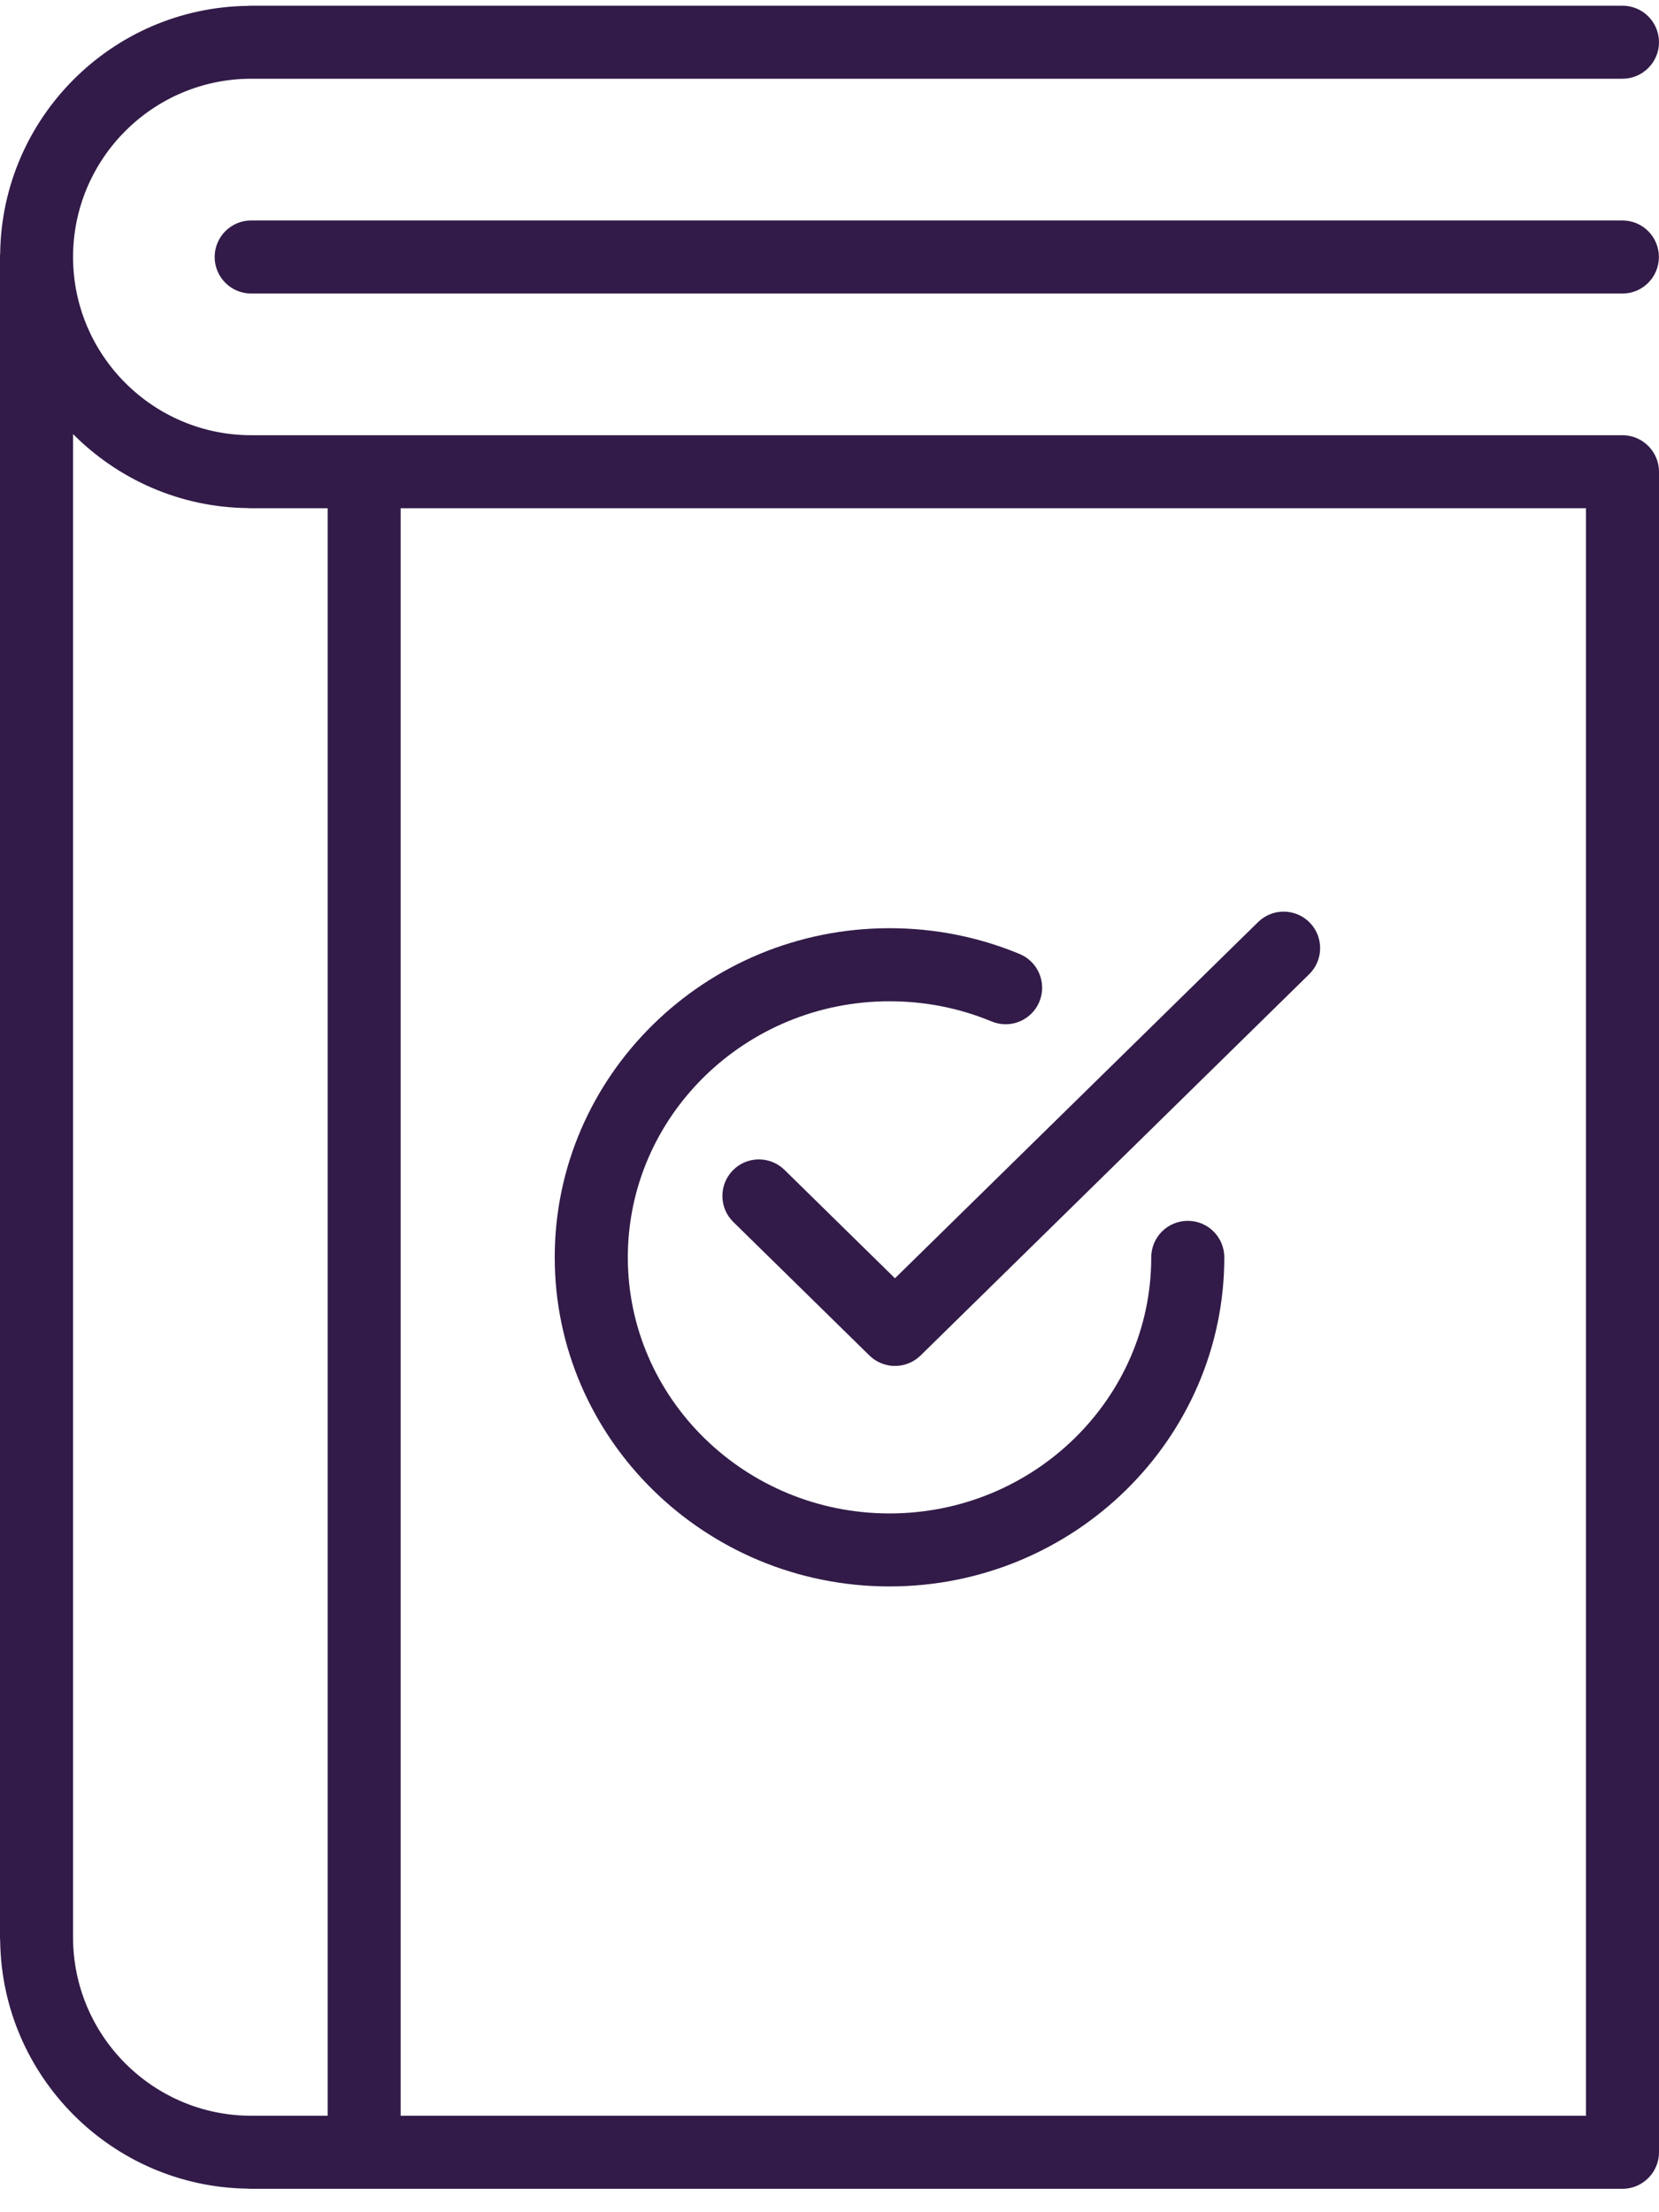 <svg width="48" height="64" viewBox="0 0 48 64" fill="none" xmlns="http://www.w3.org/2000/svg">
<path d="M25.894 39.517C25.627 39.517 25.36 39.416 25.155 39.215L21.218 35.353C20.801 34.945 20.795 34.275 21.203 33.859C21.612 33.442 22.281 33.436 22.697 33.844L25.894 36.981L36.4 26.676C36.816 26.267 37.485 26.274 37.894 26.69C38.302 27.106 38.295 27.776 37.879 28.184L26.634 39.216C26.429 39.416 26.162 39.517 25.894 39.517L25.894 39.517Z" fill="#321B48"/>
<path d="M25.736 45.896C20.396 45.896 16.05 41.624 16.05 36.374C16.05 31.125 20.395 26.853 25.736 26.853C27.041 26.853 28.308 27.104 29.501 27.599C30.04 27.823 30.295 28.441 30.072 28.98C29.849 29.519 29.23 29.775 28.691 29.551C27.756 29.163 26.762 28.967 25.737 28.967C21.562 28.967 18.165 32.291 18.165 36.376C18.165 40.461 21.562 43.784 25.737 43.784C29.913 43.784 33.309 40.461 33.309 36.376C33.309 35.792 33.782 35.319 34.366 35.319C34.95 35.319 35.423 35.792 35.423 36.376C35.422 41.624 31.077 45.896 25.736 45.896L25.736 45.896Z" fill="#321B48"/>
<path d="M46.943 12.591H7.27C4.427 12.591 2.114 10.277 2.114 7.435C2.114 4.592 4.428 2.278 7.27 2.278H46.943C47.524 2.278 48 1.803 48 1.222C48 0.635 47.524 0.165 46.943 0.165H7.27C7.233 0.165 7.202 0.165 7.164 0.17C3.239 0.223 0.058 3.404 0.005 7.33C6.25551e-08 7.366 0 7.398 0 7.435V56.048C0 56.085 -3.12775e-08 56.122 0.005 56.153C0.058 60.079 3.239 63.265 7.165 63.318C7.196 63.323 7.233 63.323 7.27 63.323H46.943C47.524 63.323 48 62.847 48 62.266V13.648C48 13.066 47.524 12.591 46.943 12.591V12.591ZM9.479 61.209H7.271C4.428 61.209 2.114 58.895 2.114 56.047V12.559C3.409 13.859 5.194 14.678 7.166 14.699C7.203 14.704 7.234 14.704 7.271 14.704H9.48V61.209L9.479 61.209ZM11.592 14.704H45.887V61.209H11.592V14.704Z" fill="#321B48"/>
<path d="M46.941 8.492H7.268C6.684 8.492 6.211 8.019 6.211 7.435C6.211 6.851 6.684 6.378 7.268 6.378H46.941C47.525 6.378 47.997 6.851 47.997 7.435C47.997 8.019 47.525 8.492 46.941 8.492H46.941Z" fill="#321B48"/>
</svg>
